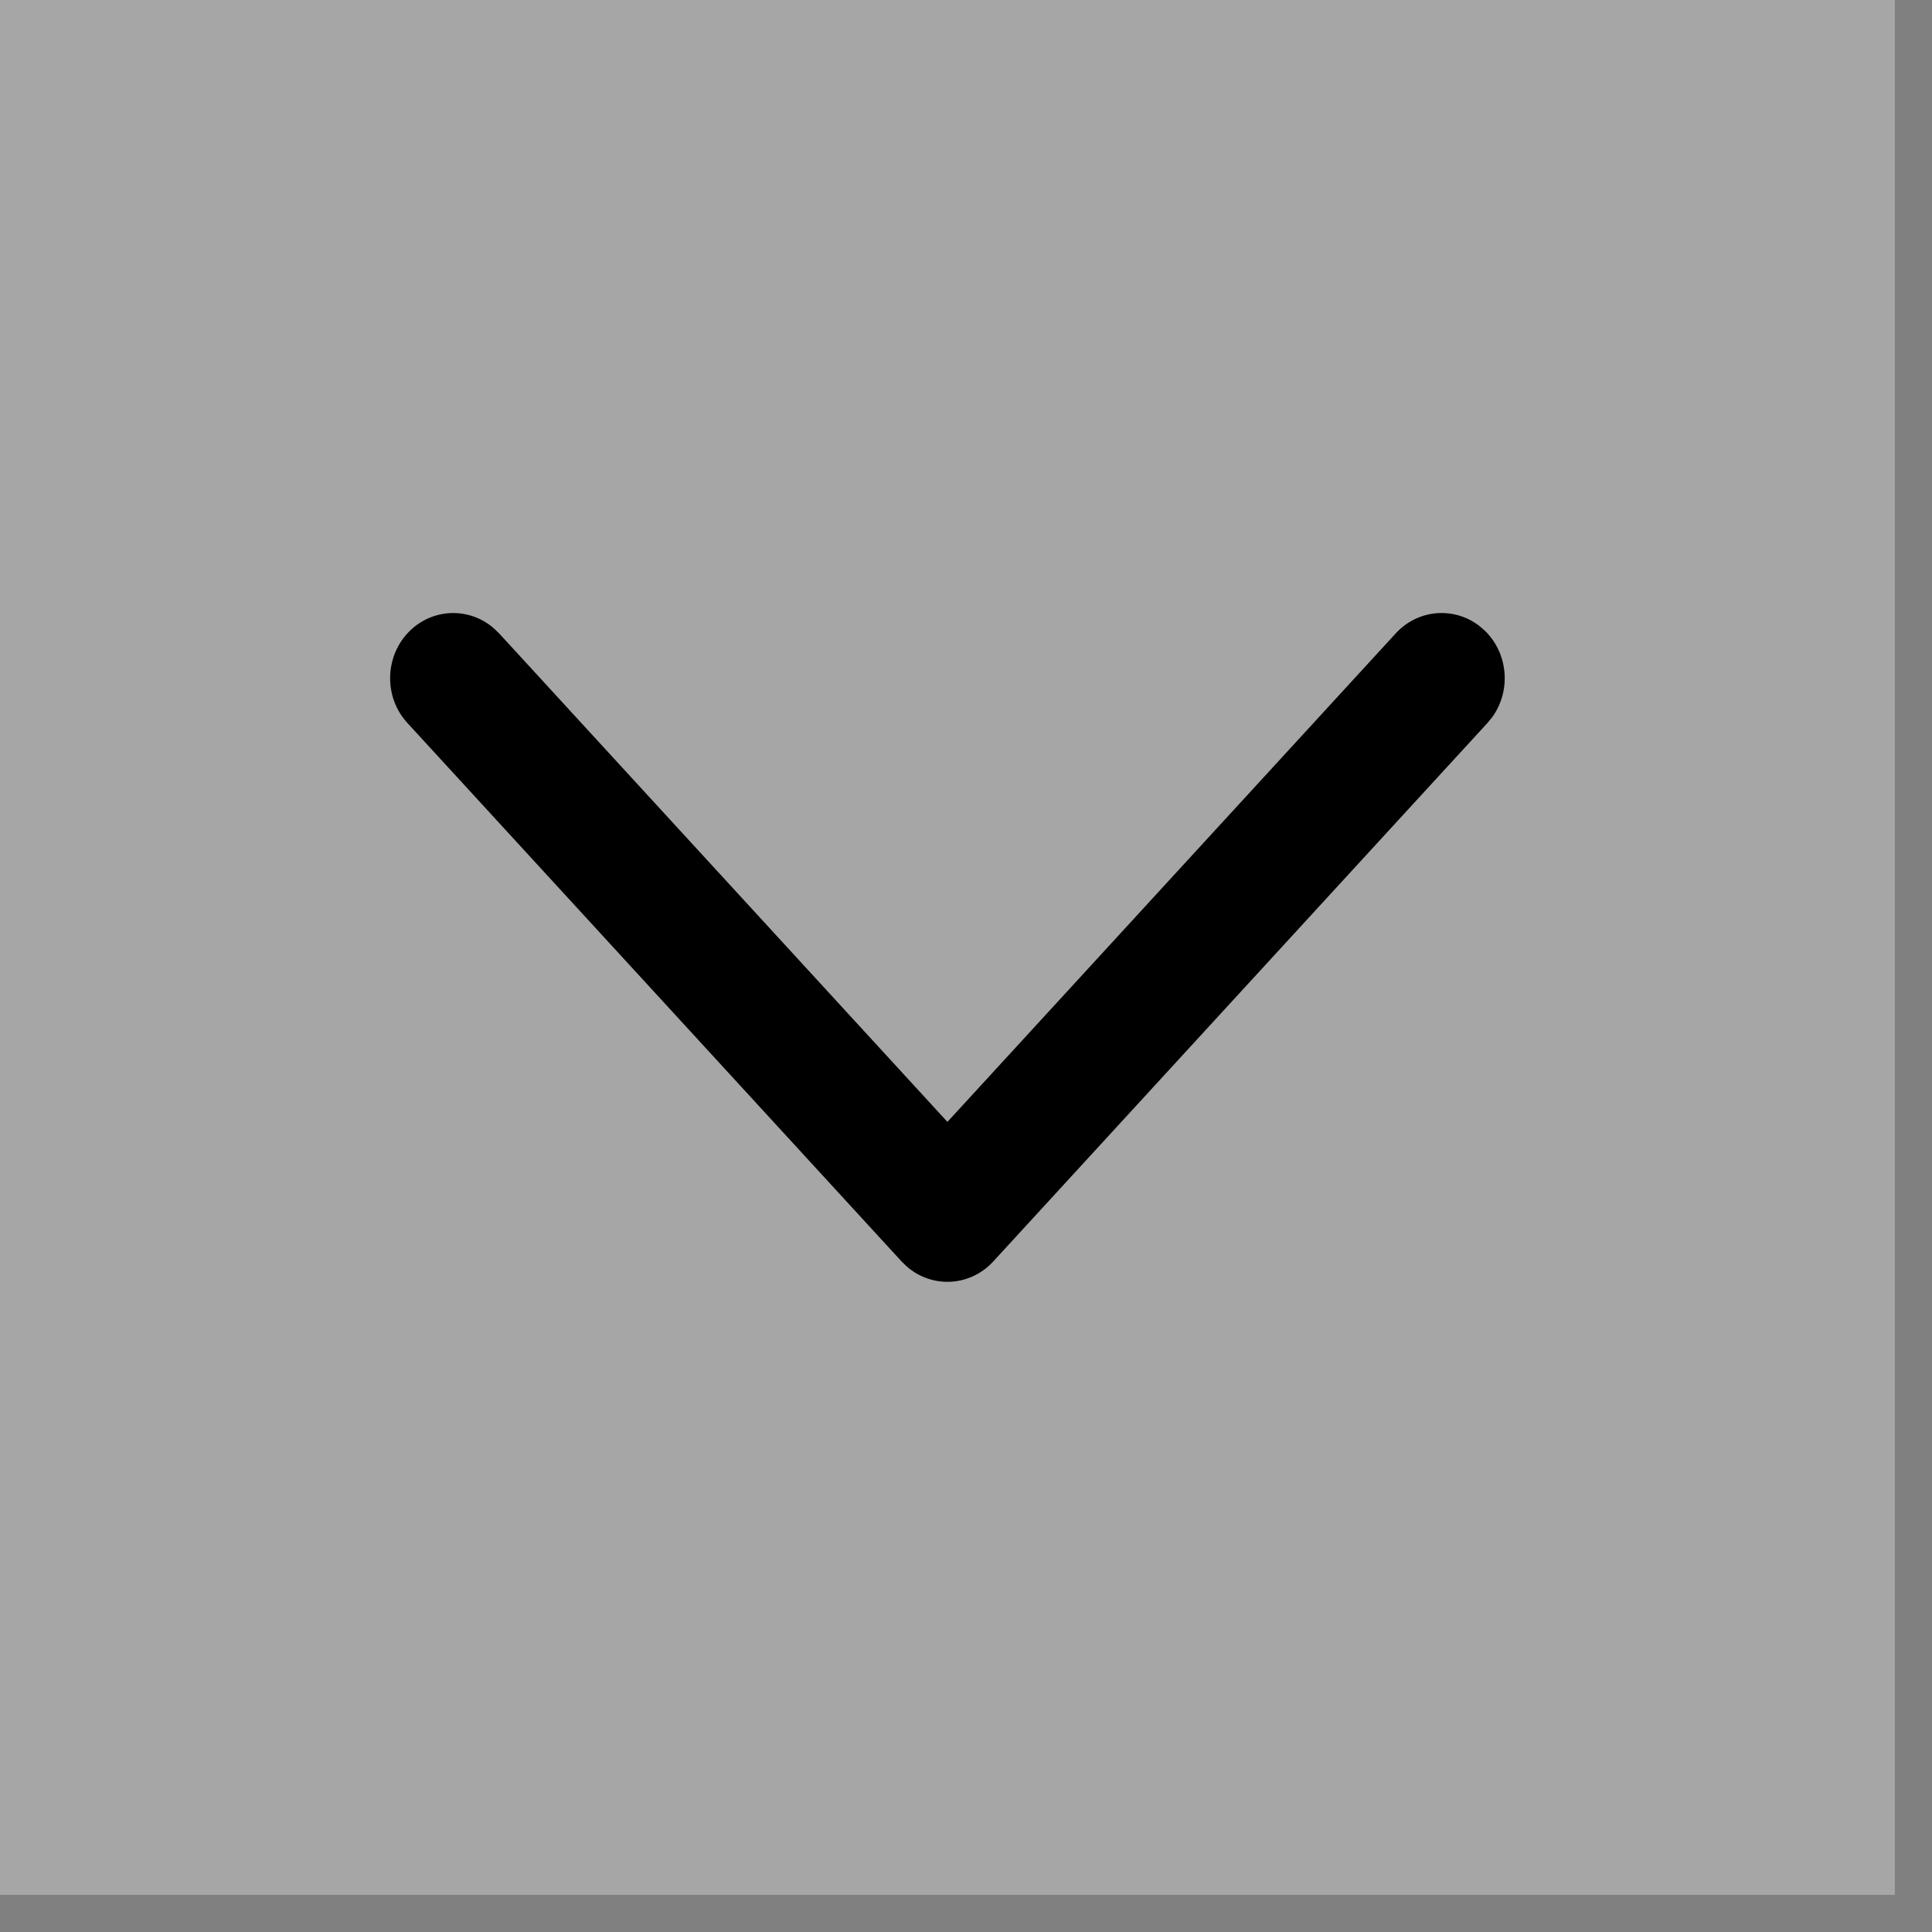 <svg width="26" height="26" viewBox="0 0 26 26" fill="none" xmlns="http://www.w3.org/2000/svg">
<rect x="0" y="0" width="26" height="26" fill="#808080" stroke="none"/>
<rect width="25.5" height="25.5" fill="white" fill-opacity="0.3"/>
<path fill-rule="evenodd" clip-rule="evenodd" d="M5.483 9.73C5.16 9.379 5.175 8.824 5.515 8.49C5.832 8.181 6.318 8.172 6.644 8.454L6.717 8.524L12.75 15.098L18.783 8.524C19.083 8.197 19.568 8.161 19.909 8.424L19.985 8.49C20.301 8.8 20.336 9.301 20.081 9.652L20.017 9.73L13.367 16.976C13.054 17.317 12.542 17.34 12.203 17.044L12.133 16.976L5.483 9.73Z" fill="black"/>
</svg>

